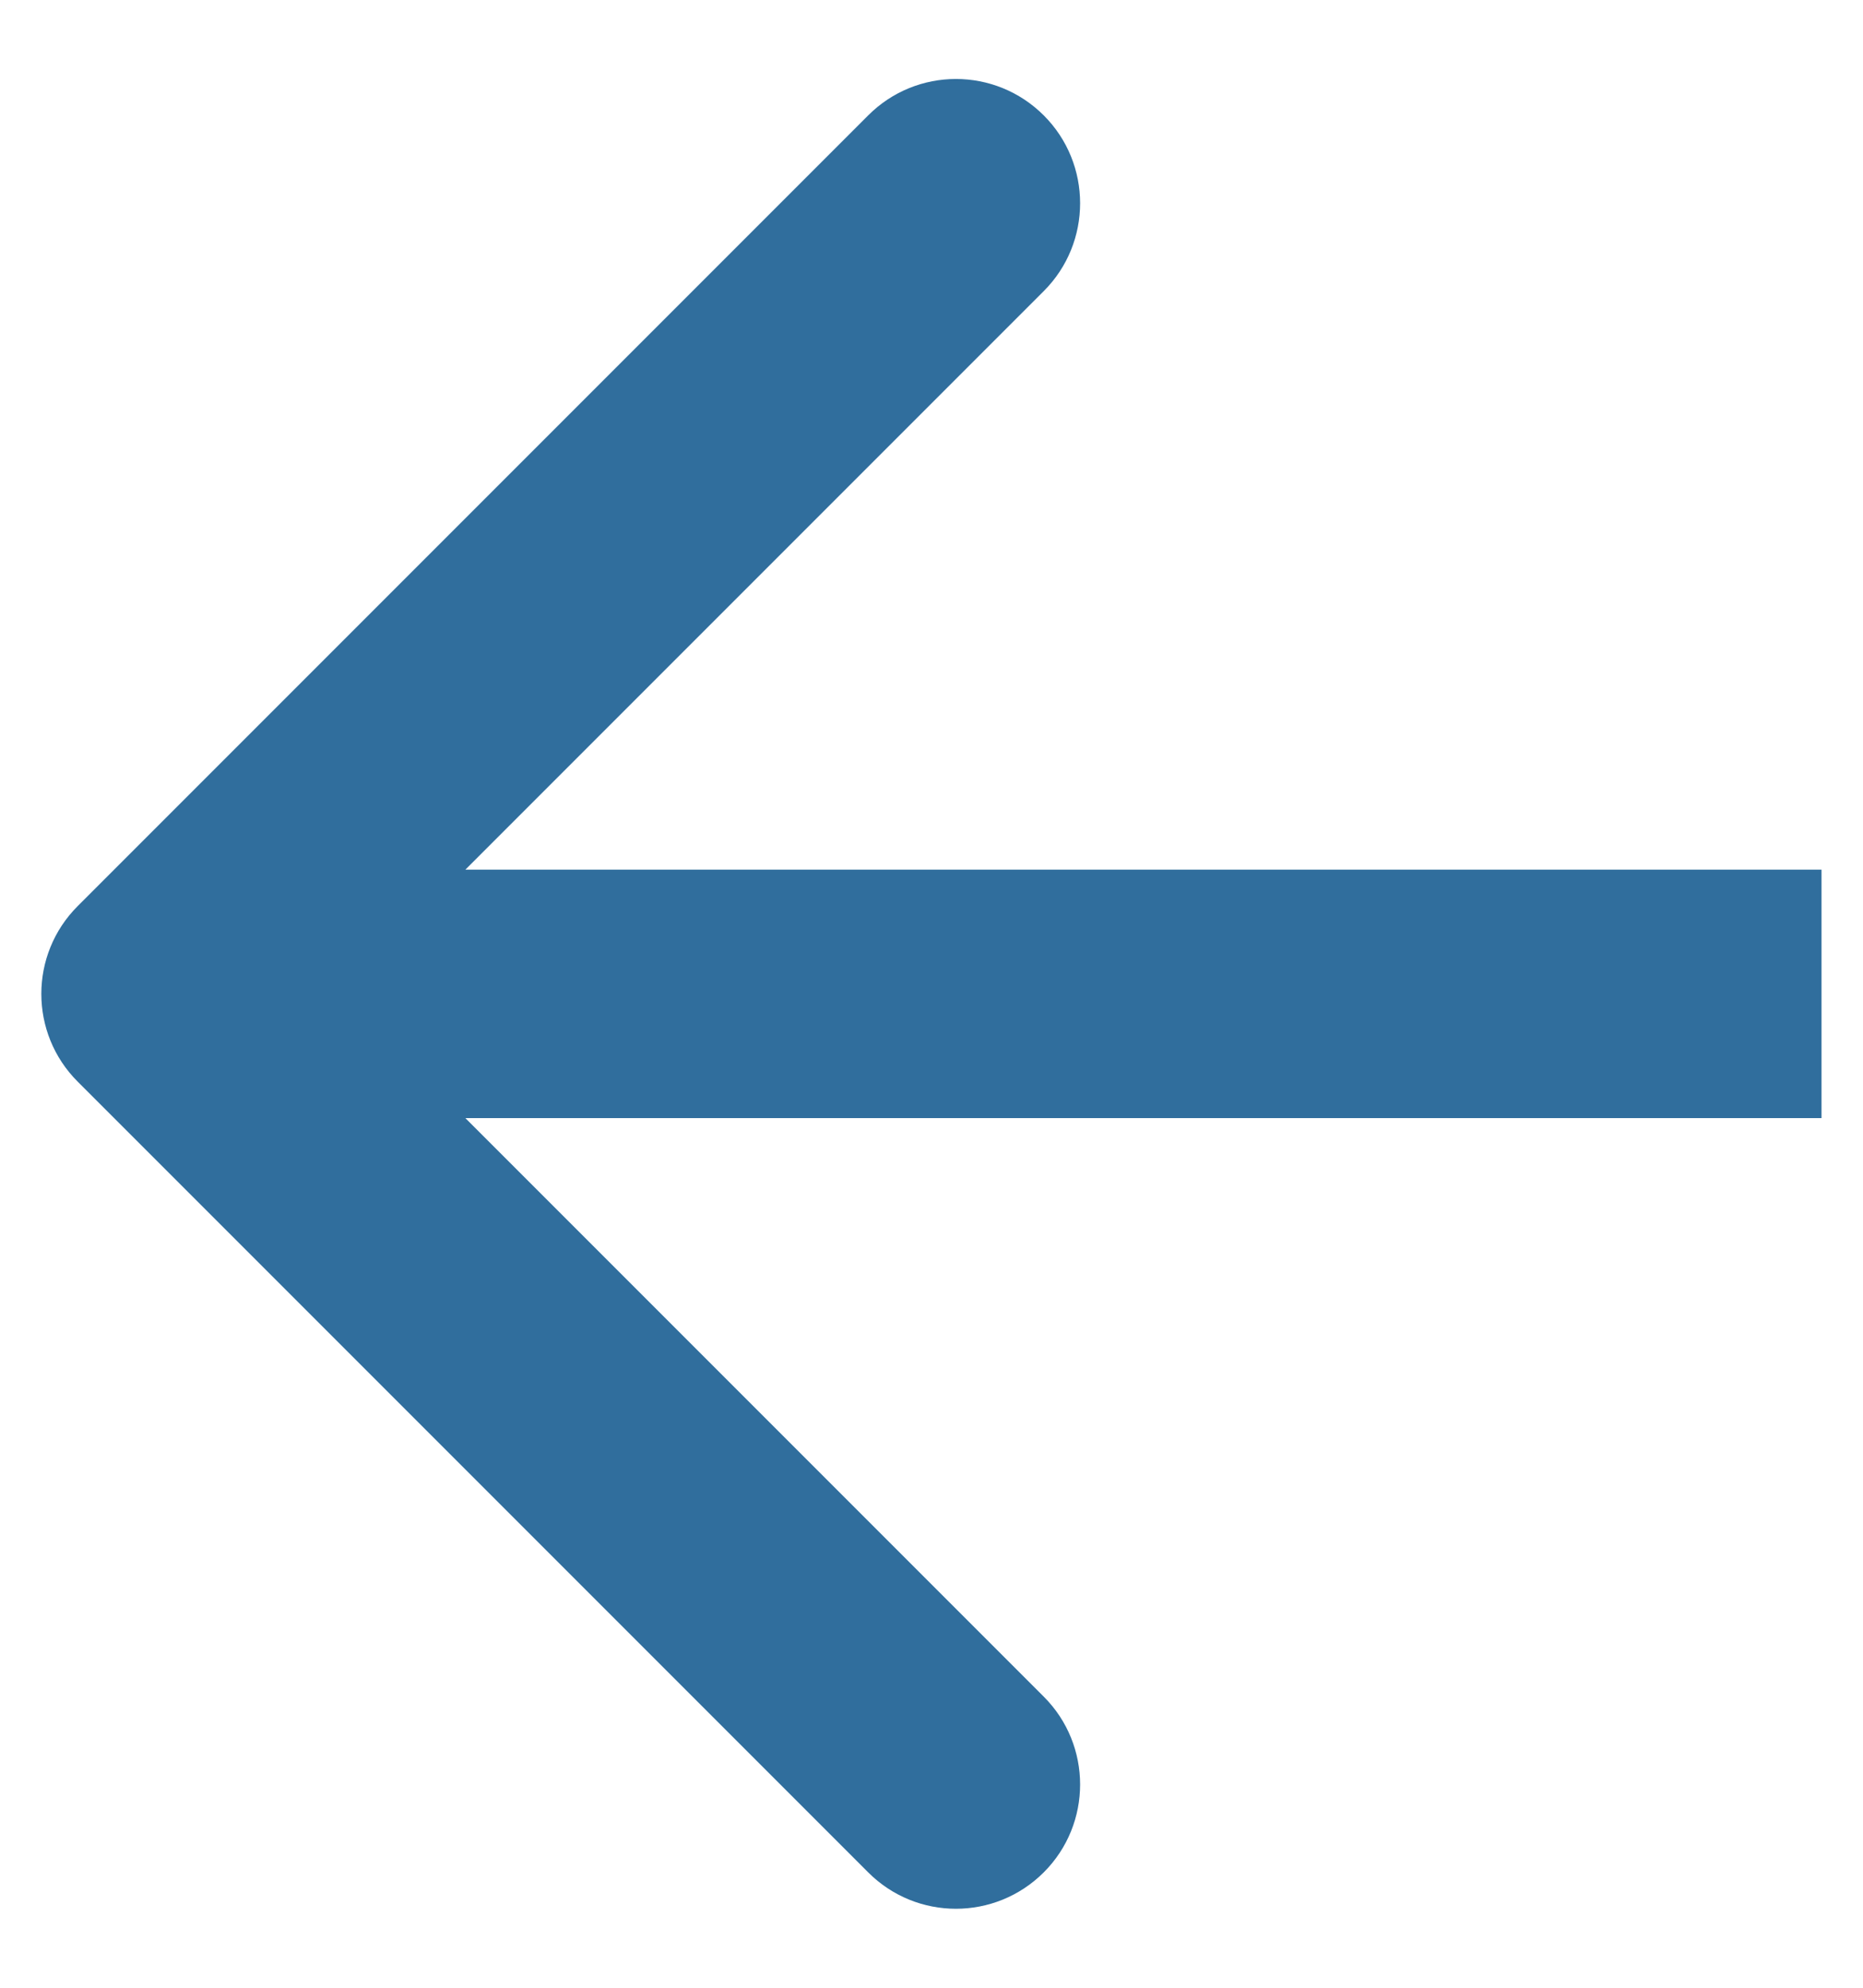 <?xml version="1.0" encoding="UTF-8"?> <svg xmlns="http://www.w3.org/2000/svg" width="15" height="16" viewBox="0 0 15 16" fill="none"><path d="M0.626 7.293C0.235 7.683 0.235 8.317 0.626 8.707L6.99 15.071C7.38 15.462 8.013 15.462 8.404 15.071C8.794 14.681 8.794 14.047 8.404 13.657L2.747 8L8.404 2.343C8.794 1.953 8.794 1.319 8.404 0.929C8.013 0.538 7.38 0.538 6.99 0.929L0.626 7.293ZM14.666 7L1.333 7L1.333 9L14.666 9L14.666 7Z" fill="#306E9D"></path></svg> 
